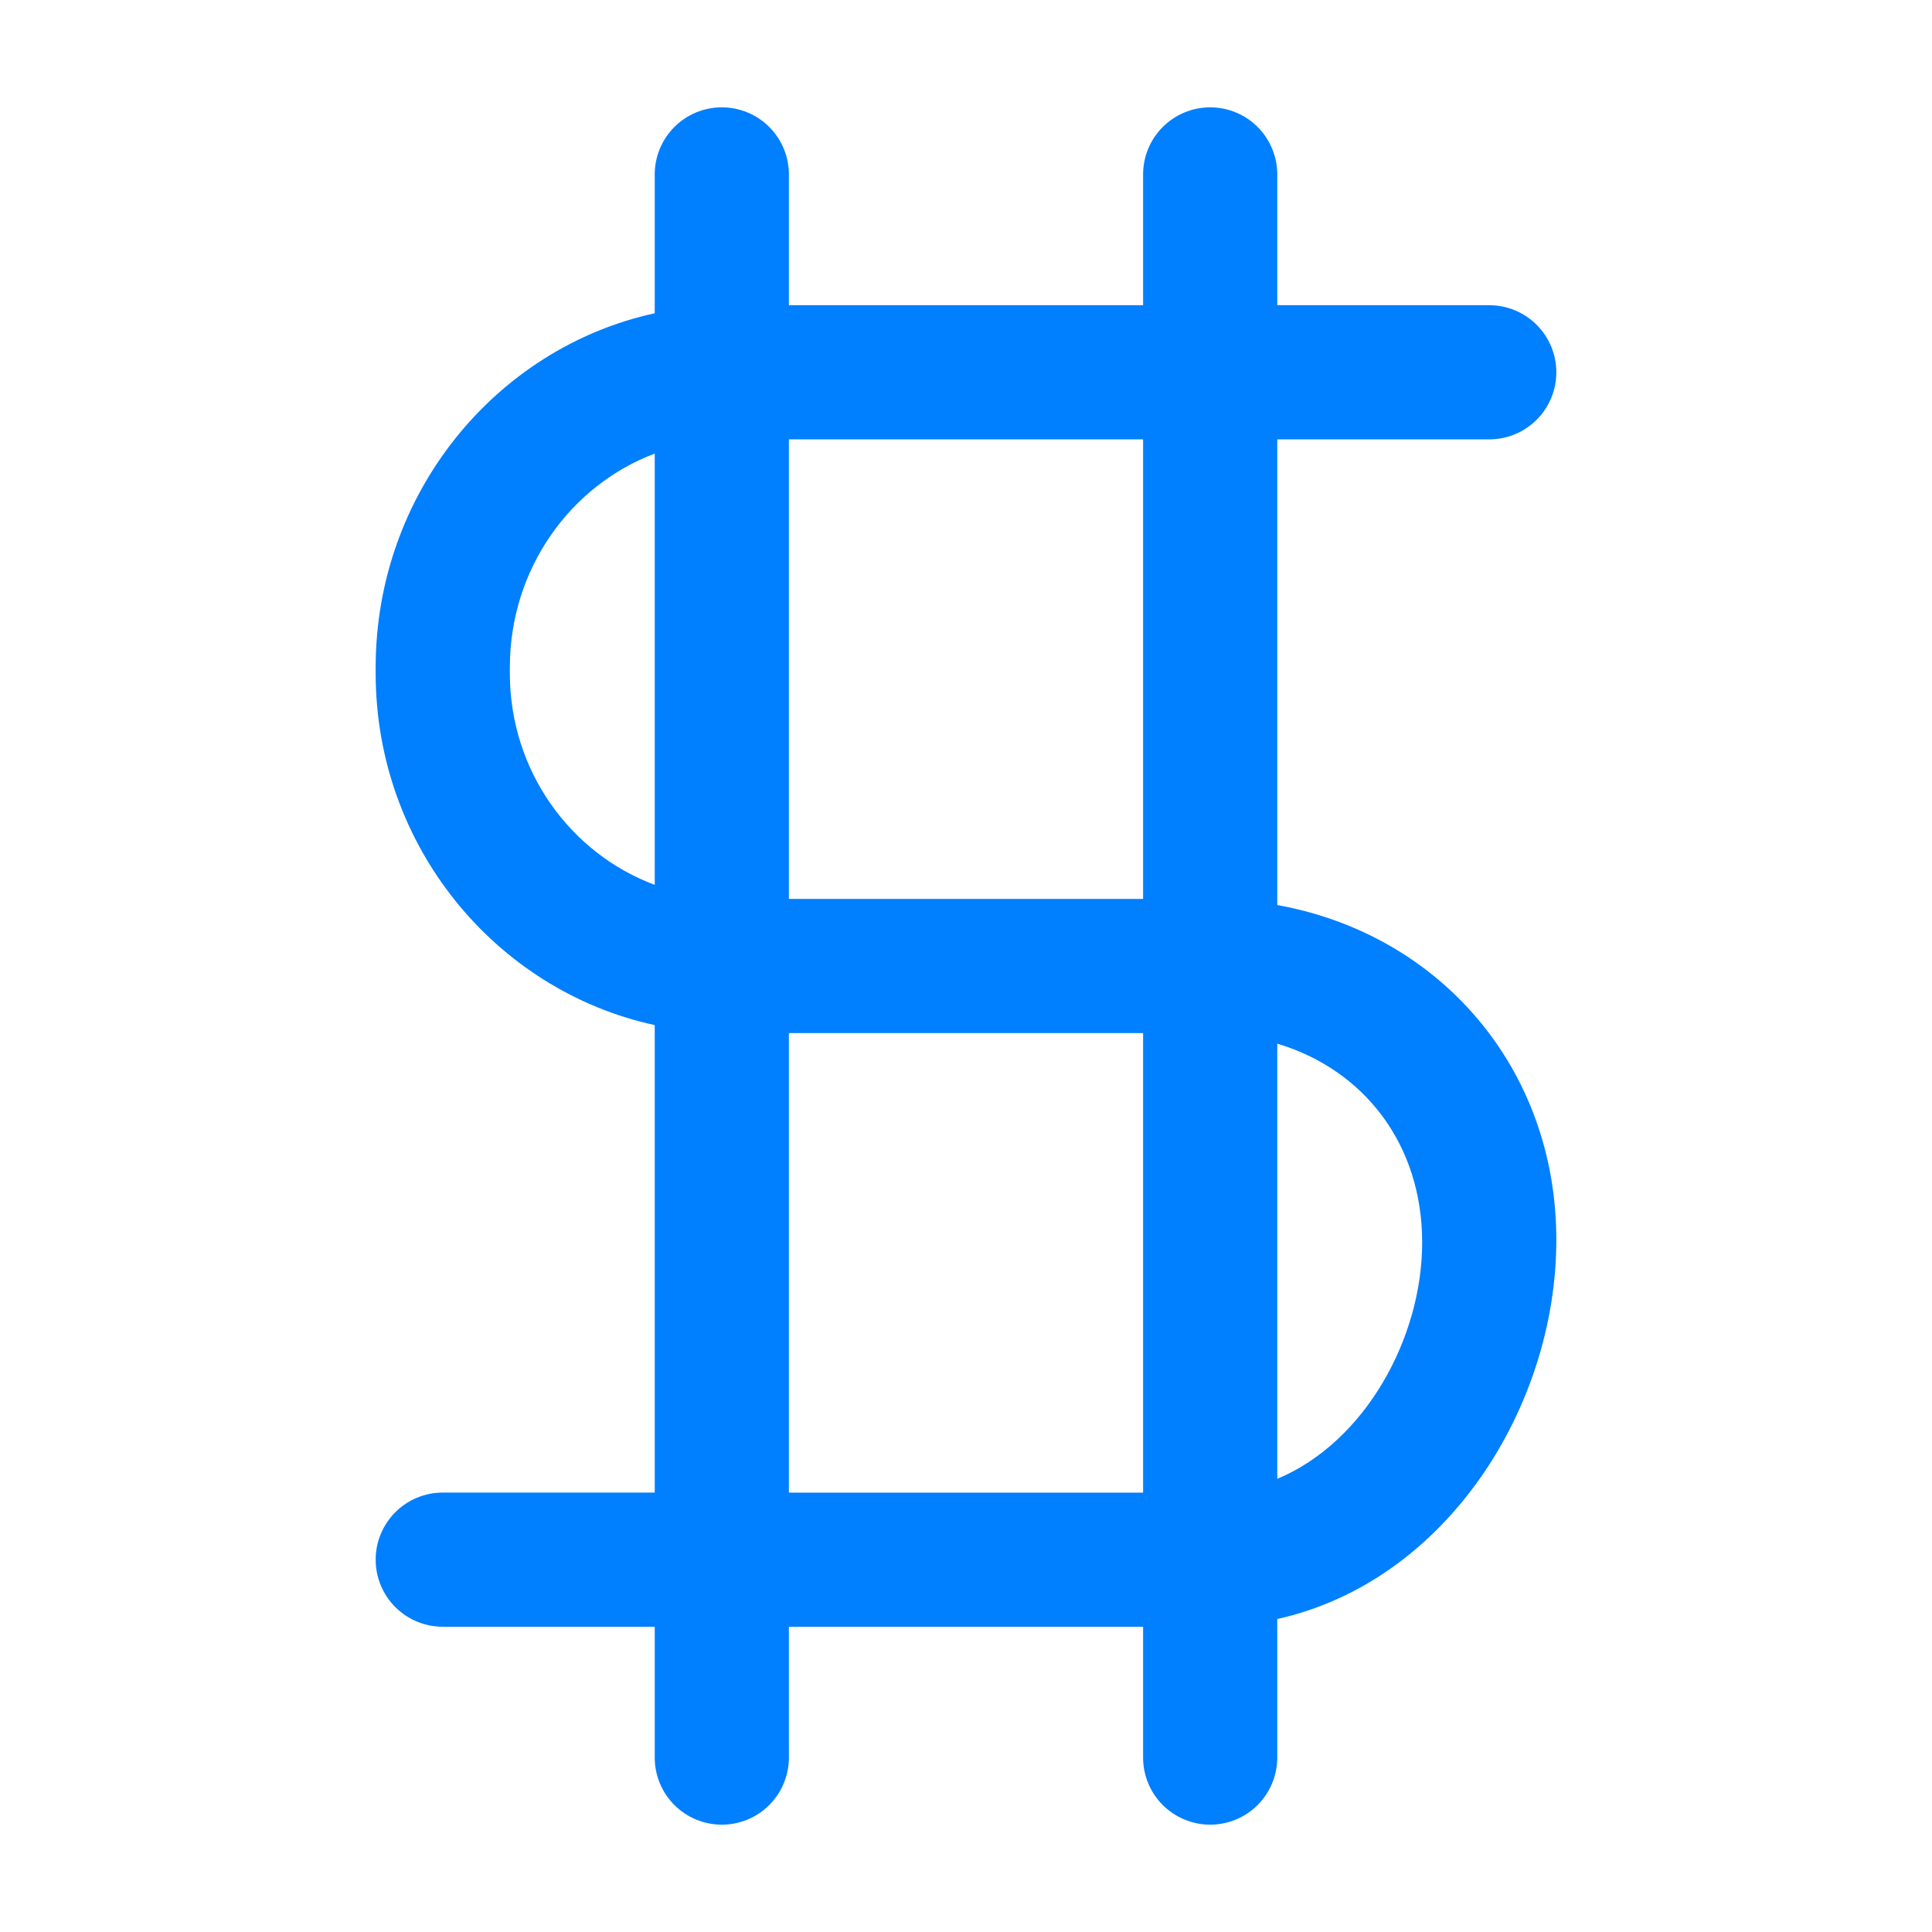 <svg width="36" height="36" viewBox="0 0 36 36" fill="none" xmlns="http://www.w3.org/2000/svg">
<g clip-path="url(#clip0)">
<path fill-rule="evenodd" clip-rule="evenodd" d="M23.8 16.864V8.187H27.75C28.081 8.187 28.399 8.055 28.634 7.821C28.868 7.586 29 7.269 29 6.937C29 6.605 28.868 6.288 28.634 6.053C28.399 5.819 28.081 5.687 27.75 5.687H23.8V3.25C23.8 2.918 23.668 2.601 23.434 2.366C23.2 2.132 22.881 2 22.55 2C22.218 2 21.901 2.132 21.666 2.366C21.432 2.601 21.3 2.918 21.3 3.25V5.687H14.7V3.25C14.7 2.918 14.568 2.601 14.334 2.366C14.1 2.132 13.781 2 13.45 2C13.118 2 12.8 2.132 12.566 2.366C12.332 2.601 12.2 2.918 12.2 3.25V5.837C9.233 6.486 7 9.198 7 12.437V12.546C7 15.763 9.233 18.457 12.2 19.101V27.812H8.25C7.918 27.812 7.601 27.944 7.366 28.178C7.132 28.413 7 28.73 7 29.062C7 29.393 7.132 29.712 7.366 29.946C7.601 30.18 7.918 30.312 8.25 30.312H12.2V32.75C12.2 33.081 12.332 33.4 12.566 33.634C12.8 33.868 13.118 34 13.45 34C13.781 34 14.1 33.868 14.334 33.634C14.568 33.4 14.7 33.081 14.7 32.75V30.312H21.3V32.75C21.3 33.081 21.432 33.4 21.666 33.634C21.901 33.868 22.218 34 22.55 34C22.881 34 23.2 33.868 23.434 33.634C23.668 33.4 23.8 33.081 23.8 32.75V30.168C26.957 29.466 29 26.211 29 23.105C29 19.911 26.838 17.412 23.8 16.864V16.864ZM14.7 8.187H21.3V16.75H14.7V8.187ZM9.5 12.546V12.437C9.5 10.597 10.632 9.042 12.2 8.452V16.488C10.632 15.904 9.5 14.365 9.5 12.546ZM14.7 19.25H21.3V27.813H14.7V19.25ZM23.8 27.556V19.447C25.415 19.93 26.5 21.32 26.5 23.152C26.5 24.931 25.438 26.872 23.8 27.556V27.556Z" fill="#007FFF"/>
</g>
<defs>
<clipPath id="clip0">
<rect width="22" height="32" fill="white" transform="translate(7 2)"/>
</clipPath>
</defs>
</svg>
